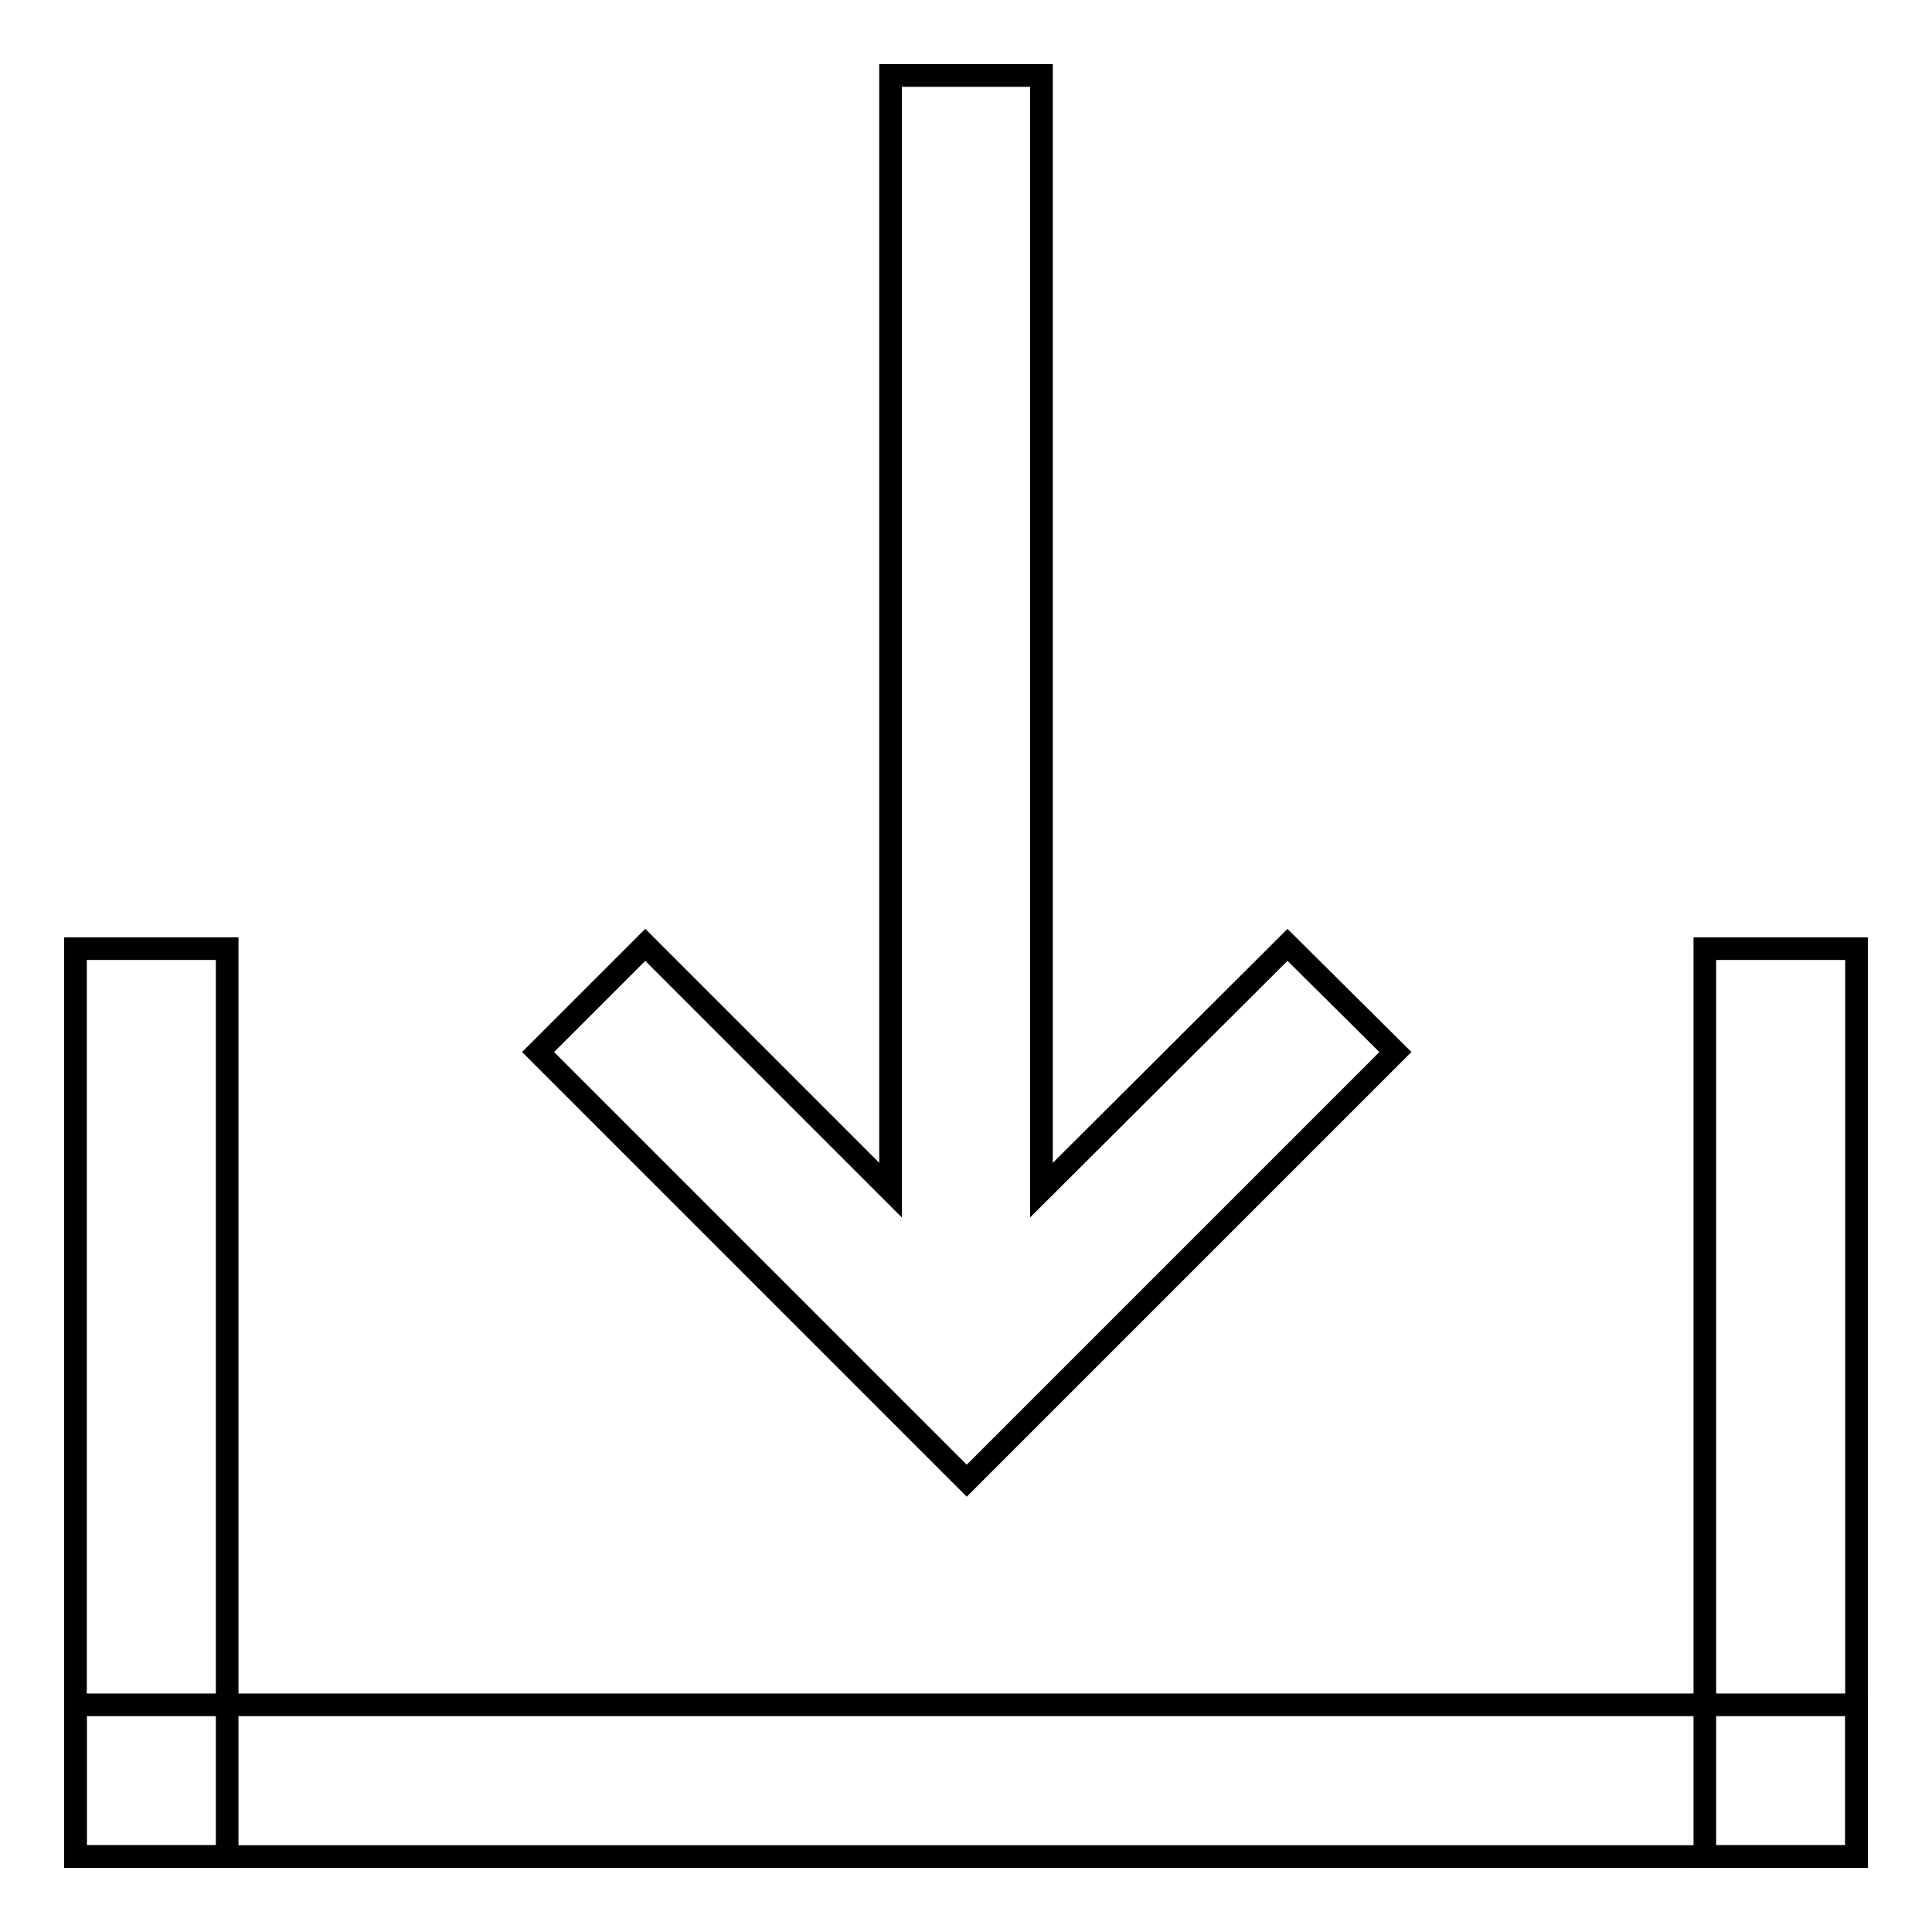 <?xml version="1.0" encoding="utf-8"?>
<!-- Svg Vector Icons : http://www.onlinewebfonts.com/icon -->
<!DOCTYPE svg PUBLIC "-//W3C//DTD SVG 1.1//EN" "http://www.w3.org/Graphics/SVG/1.1/DTD/svg11.dtd">
<svg version="1.1" xmlns="http://www.w3.org/2000/svg" xmlns:xlink="http://www.w3.org/1999/xlink" x="0px" y="0px" viewBox="0 0 256 256" enable-background="new 0 0 256 256" xml:space="preserve">
<g><g><path stroke-width="3" fill-opacity="0" stroke="#000000"  d="M10,125.7h20.1V246H10V125.7L10,125.7z"/><path stroke-width="3" fill-opacity="0" stroke="#000000"  d="M225.9,125.7H246V246h-20.1V125.7L225.9,125.7z"/><path stroke-width="3" fill-opacity="0" stroke="#000000"  d="M10,225.9h236V246H10V225.9z"/><path stroke-width="3" fill-opacity="0" stroke="#000000"  d="M170.6,125.2L138,157.7V10H118v147.7l-32.5-32.5l-14.2,14.2l42.6,42.6l14.2,14.2l14.2-14.2l42.6-42.6L170.6,125.2z"/></g></g>
</svg>